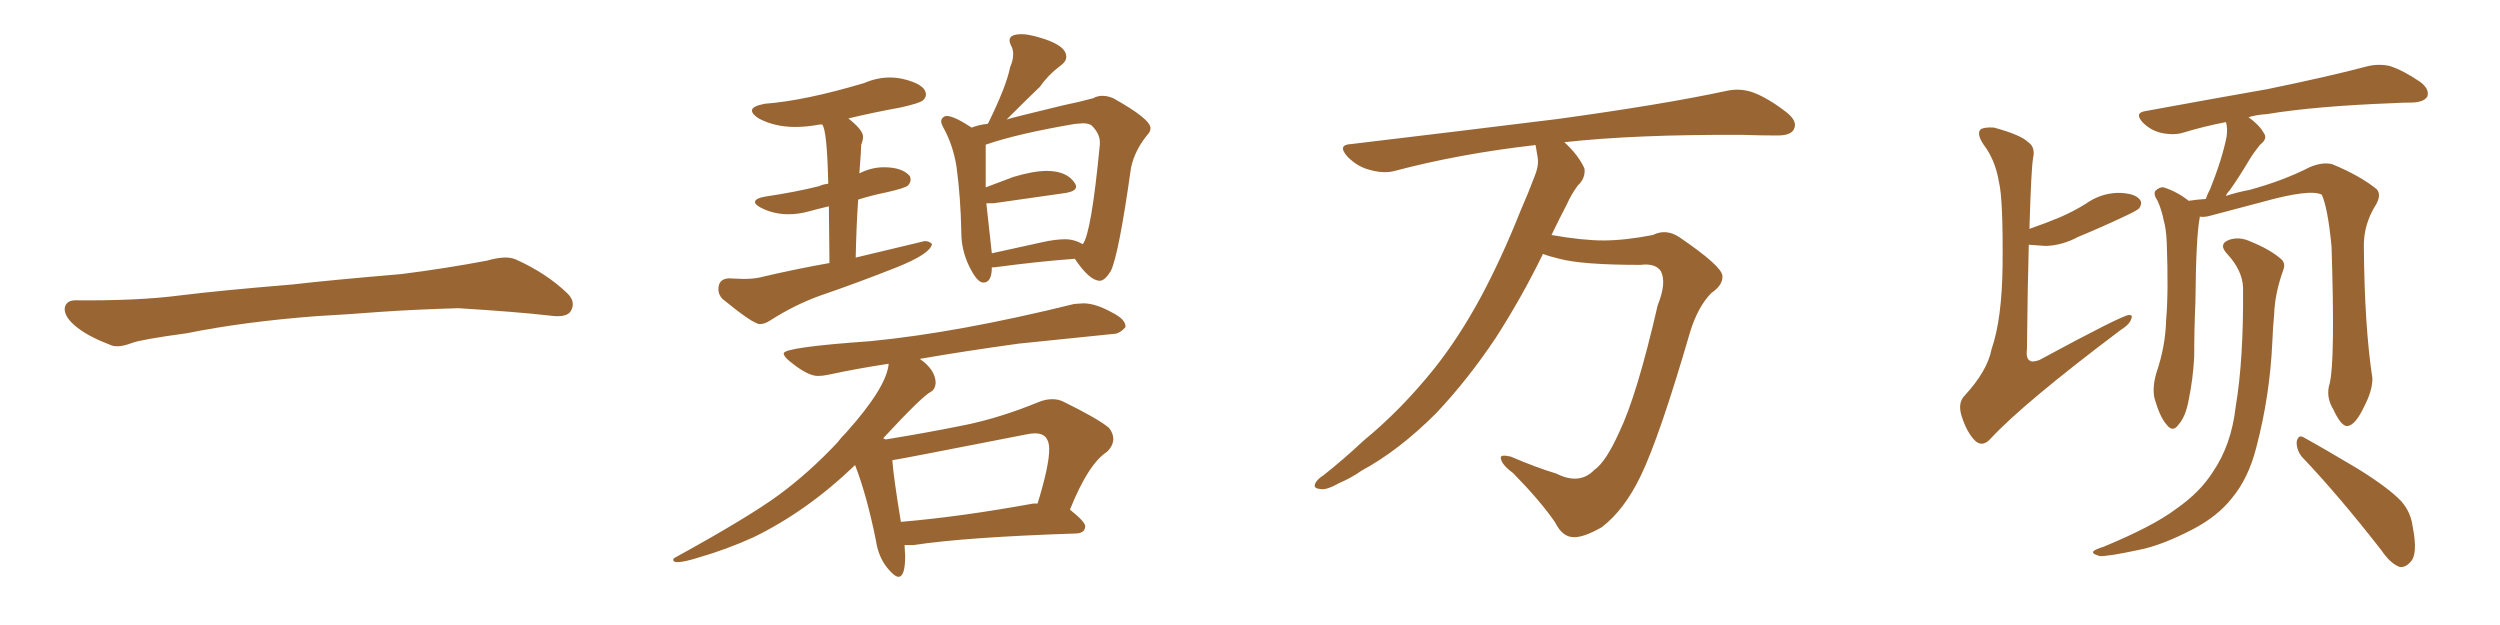 <svg xmlns="http://www.w3.org/2000/svg" xmlns:xlink="http://www.w3.org/1999/xlink" width="600" height="150"><path fill="#996633" padding="10" d="M75.88 75.88L75.88 75.88L75.88 75.88Q58.59 77.20 44.82 79.98L44.82 79.98Q33.98 81.45 31.64 82.32L31.64 82.32Q28.56 83.50 26.81 82.91L26.81 82.91Q21.39 80.86 18.60 78.66L18.60 78.66Q15.38 76.17 15.53 73.97L15.53 73.97Q15.82 72.07 18.16 72.07L18.16 72.07Q33.11 72.22 43.21 70.90L43.21 70.90Q52.59 69.73 70.31 68.26L70.31 68.26Q79.10 67.24 96.39 65.77L96.39 65.77Q106.79 64.45 116.89 62.55L116.89 62.55Q121.44 61.23 123.78 62.26L123.78 62.26Q131.25 65.63 136.23 70.46L136.23 70.46Q138.28 72.51 136.96 74.71L136.96 74.71Q135.94 76.32 131.84 75.73L131.84 75.73Q124.22 74.85 110.01 73.97L110.01 73.97Q99.61 74.27 91.26 74.85L91.26 74.85Q83.79 75.44 75.88 75.88ZM182.37 77.78L182.37 77.78Q183.54 77.78 184.86 76.90L184.86 76.90Q190.58 73.24 196.58 71.04L196.58 71.04Q205.96 67.82 215.19 64.16L215.19 64.16Q223.24 60.94 223.68 58.59L223.68 58.59Q223.10 57.86 221.92 57.86L221.92 57.86L205.37 61.82Q205.52 54.35 205.96 47.90L205.96 47.90Q209.18 46.88 212.84 46.14L212.84 46.14Q217.38 45.12 217.97 44.46Q218.55 43.80 218.55 43.07L218.55 43.07L218.41 42.33Q216.65 40.14 212.11 40.14L212.11 40.14Q209.18 40.14 206.25 41.60L206.25 41.60Q206.69 35.89 206.69 34.72L206.69 34.72Q207.13 33.69 207.13 32.81L207.13 32.81Q207.13 31.20 203.61 28.42L203.61 28.42Q209.77 26.95 216.21 25.78L216.21 25.78Q220.75 24.76 221.48 24.10Q222.22 23.44 222.22 22.71L222.22 22.71Q222.22 20.21 216.50 18.90L216.50 18.90Q215.04 18.60 213.57 18.60L213.57 18.60Q210.50 18.60 207.42 19.92L207.42 19.92Q193.21 24.17 183.54 24.90L183.54 24.90Q180.47 25.49 180.47 26.51L180.47 26.51Q180.47 27.39 182.08 28.42L182.08 28.42Q185.89 30.47 190.87 30.47L190.87 30.47Q193.65 30.47 196.73 29.88L196.73 29.88L197.31 29.88Q198.49 31.05 198.78 44.09L198.78 44.09Q197.46 44.24 196.58 44.68L196.58 44.68Q190.72 46.14 183.69 47.17L183.69 47.17Q181.20 47.61 181.20 48.49L181.20 48.49Q181.20 49.07 182.52 49.80L182.52 49.80Q185.60 51.42 189.26 51.42L189.26 51.42Q191.60 51.42 194.02 50.76Q196.44 50.10 198.93 49.51L198.93 49.51L199.07 63.13Q190.72 64.60 182.08 66.65L182.08 66.65Q180.47 66.94 178.42 66.94L178.42 66.94L174.90 66.80Q172.41 66.94 172.41 69.43L172.41 69.43Q172.41 70.75 173.44 71.78L173.44 71.78Q180.76 77.78 182.37 77.78ZM235.99 67.82L235.99 67.82Q238.04 67.82 238.04 64.16L238.04 64.16L238.62 64.16Q249.61 62.70 257.96 62.11L257.96 62.11Q261.47 67.38 263.96 67.38L263.96 67.38Q265.14 67.38 266.60 65.04L266.60 65.04Q268.51 61.08 271.44 40.28L271.44 40.28Q272.31 36.18 275.24 32.52L275.24 32.52Q276.12 31.64 276.12 30.76L276.12 30.76Q276.12 28.56 267.19 23.58L267.19 23.58Q265.87 23.00 264.55 23.00L264.55 23.00Q263.38 23.00 262.35 23.58L262.35 23.58Q259.13 24.46 254.88 25.34L254.88 25.34Q241.55 28.56 241.55 28.71L241.55 28.71Q247.56 22.71 249.61 20.80L249.61 20.80Q251.51 18.02 254.44 15.82L254.44 15.82Q255.91 14.79 255.91 13.62L255.91 13.62Q255.91 10.69 248.73 8.79L248.73 8.79Q246.53 8.20 245.21 8.20L245.21 8.20Q242.29 8.20 242.29 9.67L242.29 9.67Q242.29 10.25 242.72 11.06Q243.16 11.87 243.16 13.04L243.16 13.04Q243.16 14.50 242.43 16.11L242.43 16.11Q241.55 20.65 237.16 29.59L237.16 29.59Q237.01 29.59 237.01 29.74L237.01 29.74Q235.11 29.88 233.20 30.62L233.20 30.62Q228.96 27.83 227.20 27.83L227.20 27.83Q226.76 27.83 226.32 28.20Q225.88 28.56 225.88 29.15L225.88 29.15Q225.88 29.59 226.32 30.47L226.32 30.47Q228.66 34.57 229.54 39.84L229.54 39.84Q230.57 47.46 230.71 55.66L230.71 55.66Q230.71 60.06 232.62 63.94Q234.52 67.82 235.99 67.82ZM250.05 58.15L238.04 60.79L236.72 48.78L238.48 48.78L255.91 46.29Q258.25 45.85 258.25 44.82L258.25 44.82Q258.25 44.38 257.96 43.95L257.96 43.95Q256.05 41.02 251.22 41.02L251.22 41.02Q248.00 41.02 243.16 42.48L243.16 42.48L236.57 44.97L236.57 34.72Q244.19 32.08 257.96 29.74L257.96 29.74L259.86 29.59Q261.47 29.59 262.06 30.18L262.06 30.18Q263.96 32.08 263.96 34.13L263.96 34.13L263.96 34.72Q261.91 56.10 259.86 58.59L259.86 58.59Q257.81 57.42 255.62 57.42L255.62 57.42Q253.27 57.42 250.05 58.15L250.05 58.15ZM215.63 138.43L215.63 138.43Q217.24 138.43 217.24 133.45L217.24 133.45L217.09 130.81L219.29 130.81Q231.74 128.91 258.40 128.03L258.40 128.03Q260.45 127.88 260.45 126.27L260.45 126.27Q260.45 125.24 256.79 122.31L256.79 122.31Q261.18 111.33 265.72 108.40L265.72 108.40Q267.19 106.93 267.19 105.32L267.19 105.32Q267.19 104.00 266.16 102.69L266.16 102.69Q263.53 100.49 255.47 96.53L255.47 96.53Q254.15 95.80 252.54 95.80L252.54 95.80Q250.93 95.80 249.17 96.53L249.17 96.53Q240.23 100.20 231.88 101.95L231.88 101.95Q222.51 103.86 212.55 105.47L212.55 105.47L211.96 105.18Q221.34 95.07 223.39 94.04L223.39 94.04Q224.41 93.46 224.56 91.99L224.56 91.99Q224.56 88.77 220.75 86.13L220.75 86.13Q231.74 84.23 244.48 82.47L244.48 82.47L267.33 80.13Q268.65 80.13 270.12 78.52L270.12 78.52L270.12 78.37Q270.12 76.61 266.89 75L266.89 75Q262.94 72.80 260.01 72.80L260.01 72.80L257.81 72.95Q229.98 79.83 208.89 81.88L208.89 81.88Q188.09 83.35 188.09 84.81L188.09 84.81Q188.09 85.55 189.55 86.72L189.55 86.72Q193.80 90.23 196.29 90.23L196.29 90.23Q197.46 90.23 198.78 89.94L198.78 89.94Q205.52 88.48 213.28 87.30L213.28 87.30Q212.84 92.87 203.17 103.71L203.17 103.71Q201.71 105.18 200.98 106.20L200.98 106.20Q194.24 113.38 186.99 118.73Q179.74 124.07 162.16 133.74L162.16 133.74Q161.57 134.03 161.57 134.33L161.57 134.33Q161.57 134.91 162.60 134.91L162.60 134.91Q164.21 134.91 167.87 133.74L167.87 133.74Q174.46 131.84 180.91 128.91L180.91 128.91Q193.80 122.61 205.22 111.62L205.22 111.62Q208.01 118.80 210.21 129.64L210.21 129.64Q210.79 133.74 213.13 136.52L213.13 136.52Q214.75 138.43 215.63 138.43ZM216.21 125.24L216.21 125.24Q214.45 114.55 214.16 110.45L214.16 110.45Q215.48 110.30 246.09 104.30L246.09 104.30Q247.41 104.00 248.44 104.00L248.44 104.00Q251.81 104.00 251.81 107.81L251.81 107.81Q251.81 111.77 249.02 120.85L249.02 120.85L248.00 120.85Q230.27 124.07 216.21 125.24ZM370.31 60.94L370.31 60.94L370.31 60.94Q365.33 71.19 359.03 81.01L359.03 81.01Q352.29 91.11 344.68 99.17L344.68 99.17Q335.74 108.11 326.81 112.94L326.81 112.94Q324.32 114.70 321.24 116.02L321.24 116.02Q318.16 117.77 316.70 117.33L316.70 117.33Q314.94 117.19 315.82 115.72L315.82 115.72Q316.55 114.70 317.58 114.11L317.58 114.11Q322.41 110.30 327.25 105.76L327.25 105.76Q336.18 98.44 344.09 88.62L344.09 88.62Q349.95 81.30 355.22 71.63L355.22 71.63Q360.35 62.11 364.89 50.68L364.89 50.68Q366.94 46.00 368.41 42.04L368.41 42.04Q369.43 39.40 368.99 37.50L368.99 37.50Q368.70 35.89 368.55 34.86L368.55 34.86Q368.26 34.72 368.12 34.86L368.12 34.86Q350.24 36.91 334.72 41.02L334.72 41.02Q332.08 41.75 328.56 40.72L328.56 40.72Q325.78 39.99 323.44 37.65L323.44 37.65Q320.80 34.72 324.32 34.57L324.32 34.57Q351.27 31.35 373.83 28.56L373.83 28.56Q399.32 25.05 414.26 21.83L414.26 21.83Q417.48 21.09 420.56 22.12L420.56 22.12Q424.22 23.44 428.76 26.95L428.76 26.95Q431.54 29.15 430.52 31.05L430.52 31.05Q429.79 32.52 426.56 32.52L426.56 32.52Q422.75 32.52 418.36 32.37L418.36 32.37Q392.58 32.23 375.44 34.13L375.44 34.13Q378.81 37.21 380.27 40.43L380.27 40.43Q380.57 42.77 378.66 44.53L378.66 44.53Q377.05 46.73 376.03 49.07L376.03 49.07Q374.27 52.44 372.36 56.40L372.36 56.40Q379.83 57.71 384.81 57.71L384.81 57.71Q389.94 57.71 396.68 56.40L396.68 56.40Q399.90 54.79 403.13 56.98L403.13 56.98Q413.23 63.87 413.38 66.21L413.38 66.21Q413.53 68.41 410.74 70.31L410.74 70.31Q407.52 73.54 405.62 79.69L405.62 79.69Q398.29 104.88 393.75 114.26L393.75 114.26Q389.79 122.46 384.38 126.56L384.38 126.56Q379.98 129.05 377.64 128.91L377.64 128.91Q375 128.91 373.24 125.39L373.24 125.39Q369.73 120.26 363.13 113.53L363.13 113.53Q360.35 111.47 360.21 110.01L360.21 110.01Q359.91 108.98 362.55 109.57L362.55 109.57Q368.70 112.21 373.54 113.67L373.54 113.67Q379.10 116.46 382.62 112.79L382.62 112.79Q385.40 110.89 388.62 103.71L388.62 103.71Q392.87 94.92 397.85 73.24L397.85 73.24Q400.05 67.82 398.58 65.04L398.58 65.04Q397.27 63.13 393.75 63.57L393.75 63.57Q379.69 63.57 374.27 62.11L374.27 62.11Q371.78 61.52 370.31 60.94ZM486.91 58.74L486.91 58.74Q486.62 68.85 486.47 83.79L486.47 83.79Q486.18 86.13 487.21 86.57L487.21 86.57Q487.65 87.01 489.40 86.43L489.40 86.43Q509.18 75.73 510.94 75.59L510.94 75.59Q511.96 75.59 511.52 76.46L511.52 76.46Q511.23 77.78 508.89 79.25L508.89 79.25Q485.74 96.68 477.83 105.18L477.83 105.18Q475.93 107.37 474.17 105.91L474.17 105.91Q472.12 104.00 470.80 99.90L470.80 99.90Q469.78 96.68 471.53 94.92L471.53 94.92Q476.95 89.06 477.98 83.79L477.98 83.79Q480.47 76.61 480.62 63.72L480.62 63.72Q480.76 47.75 479.74 43.65L479.74 43.65Q478.86 38.38 476.07 34.72L476.07 34.72Q474.32 32.08 475.34 31.05L475.34 31.05Q476.22 30.47 478.56 30.62L478.56 30.62Q485.01 32.37 486.77 34.13L486.77 34.13Q488.53 35.30 487.94 37.94L487.94 37.94Q487.50 40.28 487.06 54.93L487.06 54.93Q490.87 53.61 494.38 52.15L494.38 52.15Q497.75 50.68 500.54 48.93L500.54 48.93Q504.05 46.44 508.15 46.29L508.15 46.29Q512.11 46.29 513.43 47.75L513.43 47.75Q514.31 48.63 513.43 49.95L513.43 49.95Q513.13 50.39 510.35 51.71L510.35 51.71Q504.49 54.49 498.78 56.84L498.78 56.84Q494.97 58.89 491.02 59.03L491.02 59.03Q488.82 58.89 486.91 58.74ZM559.13 91.99L559.13 91.99Q560.45 86.57 559.57 59.18L559.57 59.18Q558.69 49.95 557.23 46.73L557.23 46.73L557.23 46.73Q554.44 45.26 542.87 48.49L542.87 48.49Q537.30 49.95 530.13 51.86L530.13 51.86Q528.96 52.15 527.93 52.00L527.93 52.00Q527.93 52.15 527.93 52.29L527.93 52.29Q527.05 56.54 526.90 72.51L526.90 72.51Q526.61 78.96 526.61 85.69L526.61 85.69Q526.32 90.97 525.29 95.95L525.29 95.95Q524.56 100.05 522.80 101.95L522.80 101.95Q521.48 103.86 520.02 101.95L520.02 101.95Q518.41 100.20 517.09 95.65L517.09 95.65Q516.50 93.02 517.53 89.50L517.53 89.50Q519.73 83.06 519.87 76.76L519.87 76.76Q520.46 70.17 520.02 58.30L520.02 58.30Q519.87 54.79 519.29 52.88L519.29 52.88Q518.85 50.54 517.82 48.19L517.82 48.19Q516.80 46.73 517.24 45.85L517.24 45.85Q518.26 44.82 519.29 44.97L519.29 44.97Q522.51 46.00 525.29 48.19L525.29 48.19Q527.20 47.90 529.39 47.75L529.39 47.75Q529.83 46.44 530.42 45.41L530.42 45.41Q533.35 38.09 534.38 32.81L534.38 32.81Q534.67 30.76 534.23 29.30L534.23 29.30Q528.96 30.32 524.12 31.79L524.12 31.79Q521.92 32.52 518.85 31.93L518.85 31.93Q516.21 31.35 514.31 29.44L514.31 29.44Q512.11 27.10 514.89 26.66L514.89 26.66Q530.86 23.73 544.19 21.39L544.19 21.39Q559.13 18.31 567.92 15.97L567.92 15.97Q570.70 15.23 573.49 15.82L573.49 15.82Q576.71 16.85 580.81 19.63L580.81 19.63Q583.15 21.39 582.57 23.14L582.57 23.14Q581.84 24.46 579.05 24.61L579.05 24.61Q576.86 24.61 574.22 24.76L574.22 24.76Q555.47 25.49 544.04 27.39L544.04 27.39Q541.55 27.54 539.65 28.13L539.65 28.13Q542.29 30.03 543.31 31.93L543.31 31.93Q544.34 33.25 542.43 34.72L542.43 34.72Q540.67 36.91 539.65 38.67L539.65 38.67Q537.30 42.63 535.11 45.70L535.11 45.70Q534.38 46.44 534.23 47.02L534.23 47.02Q536.87 46.14 539.94 45.56L539.94 45.56Q548.00 43.36 554.30 40.14L554.30 40.14Q557.37 38.82 559.72 39.40L559.72 39.40Q566.46 42.19 570.41 45.41L570.41 45.41Q571.58 46.73 570.26 49.07L570.26 49.07Q567.19 53.91 567.33 59.33L567.33 59.33Q567.48 78.37 569.38 90.82L569.38 90.82L569.38 90.82Q569.38 93.75 567.48 97.41L567.48 97.41Q565.28 102.10 563.38 102.25L563.38 102.25Q561.91 102.39 560.01 98.29L560.01 98.29Q558.11 95.21 559.13 91.99ZM552.39 109.57L552.39 109.57Q551.07 107.81 551.22 105.91L551.22 105.91Q551.66 104.15 552.98 105.03L552.98 105.03Q557.52 107.52 565.87 112.50L565.87 112.50Q573.19 117.04 576.27 120.26L576.27 120.26Q578.61 122.90 579.05 126.42L579.05 126.42Q580.37 133.15 578.47 134.91L578.47 134.91Q577.29 136.23 575.98 136.08L575.98 136.08Q573.78 135.35 571.58 132.13L571.58 132.13Q561.33 118.95 552.39 109.57ZM538.33 68.99L538.33 68.99L538.33 68.99Q538.18 64.89 534.52 60.94L534.52 60.94Q532.32 58.59 534.96 57.57L534.96 57.57Q537.45 56.69 540.23 58.01L540.23 58.01Q544.92 59.91 547.56 62.26L547.56 62.26Q548.58 63.28 548.00 64.75L548.00 64.75Q545.95 70.46 545.80 75.44L545.80 75.44Q545.51 78.37 545.36 82.03L545.36 82.03Q544.78 94.92 541.55 107.23L541.55 107.23Q539.65 114.84 535.55 119.68L535.55 119.68Q532.18 123.93 526.32 127.00L526.32 127.00Q518.70 130.96 513.28 131.98L513.28 131.98Q505.81 133.59 503.91 133.45L503.91 133.45Q501.86 132.86 502.44 132.28L502.44 132.28Q502.88 131.84 504.79 131.25L504.79 131.25Q516.80 126.27 522.22 122.17L522.22 122.17Q527.93 118.21 531.01 113.38L531.01 113.38Q535.55 106.79 536.57 97.56L536.57 97.56Q538.48 86.28 538.33 68.99Z"/></svg>